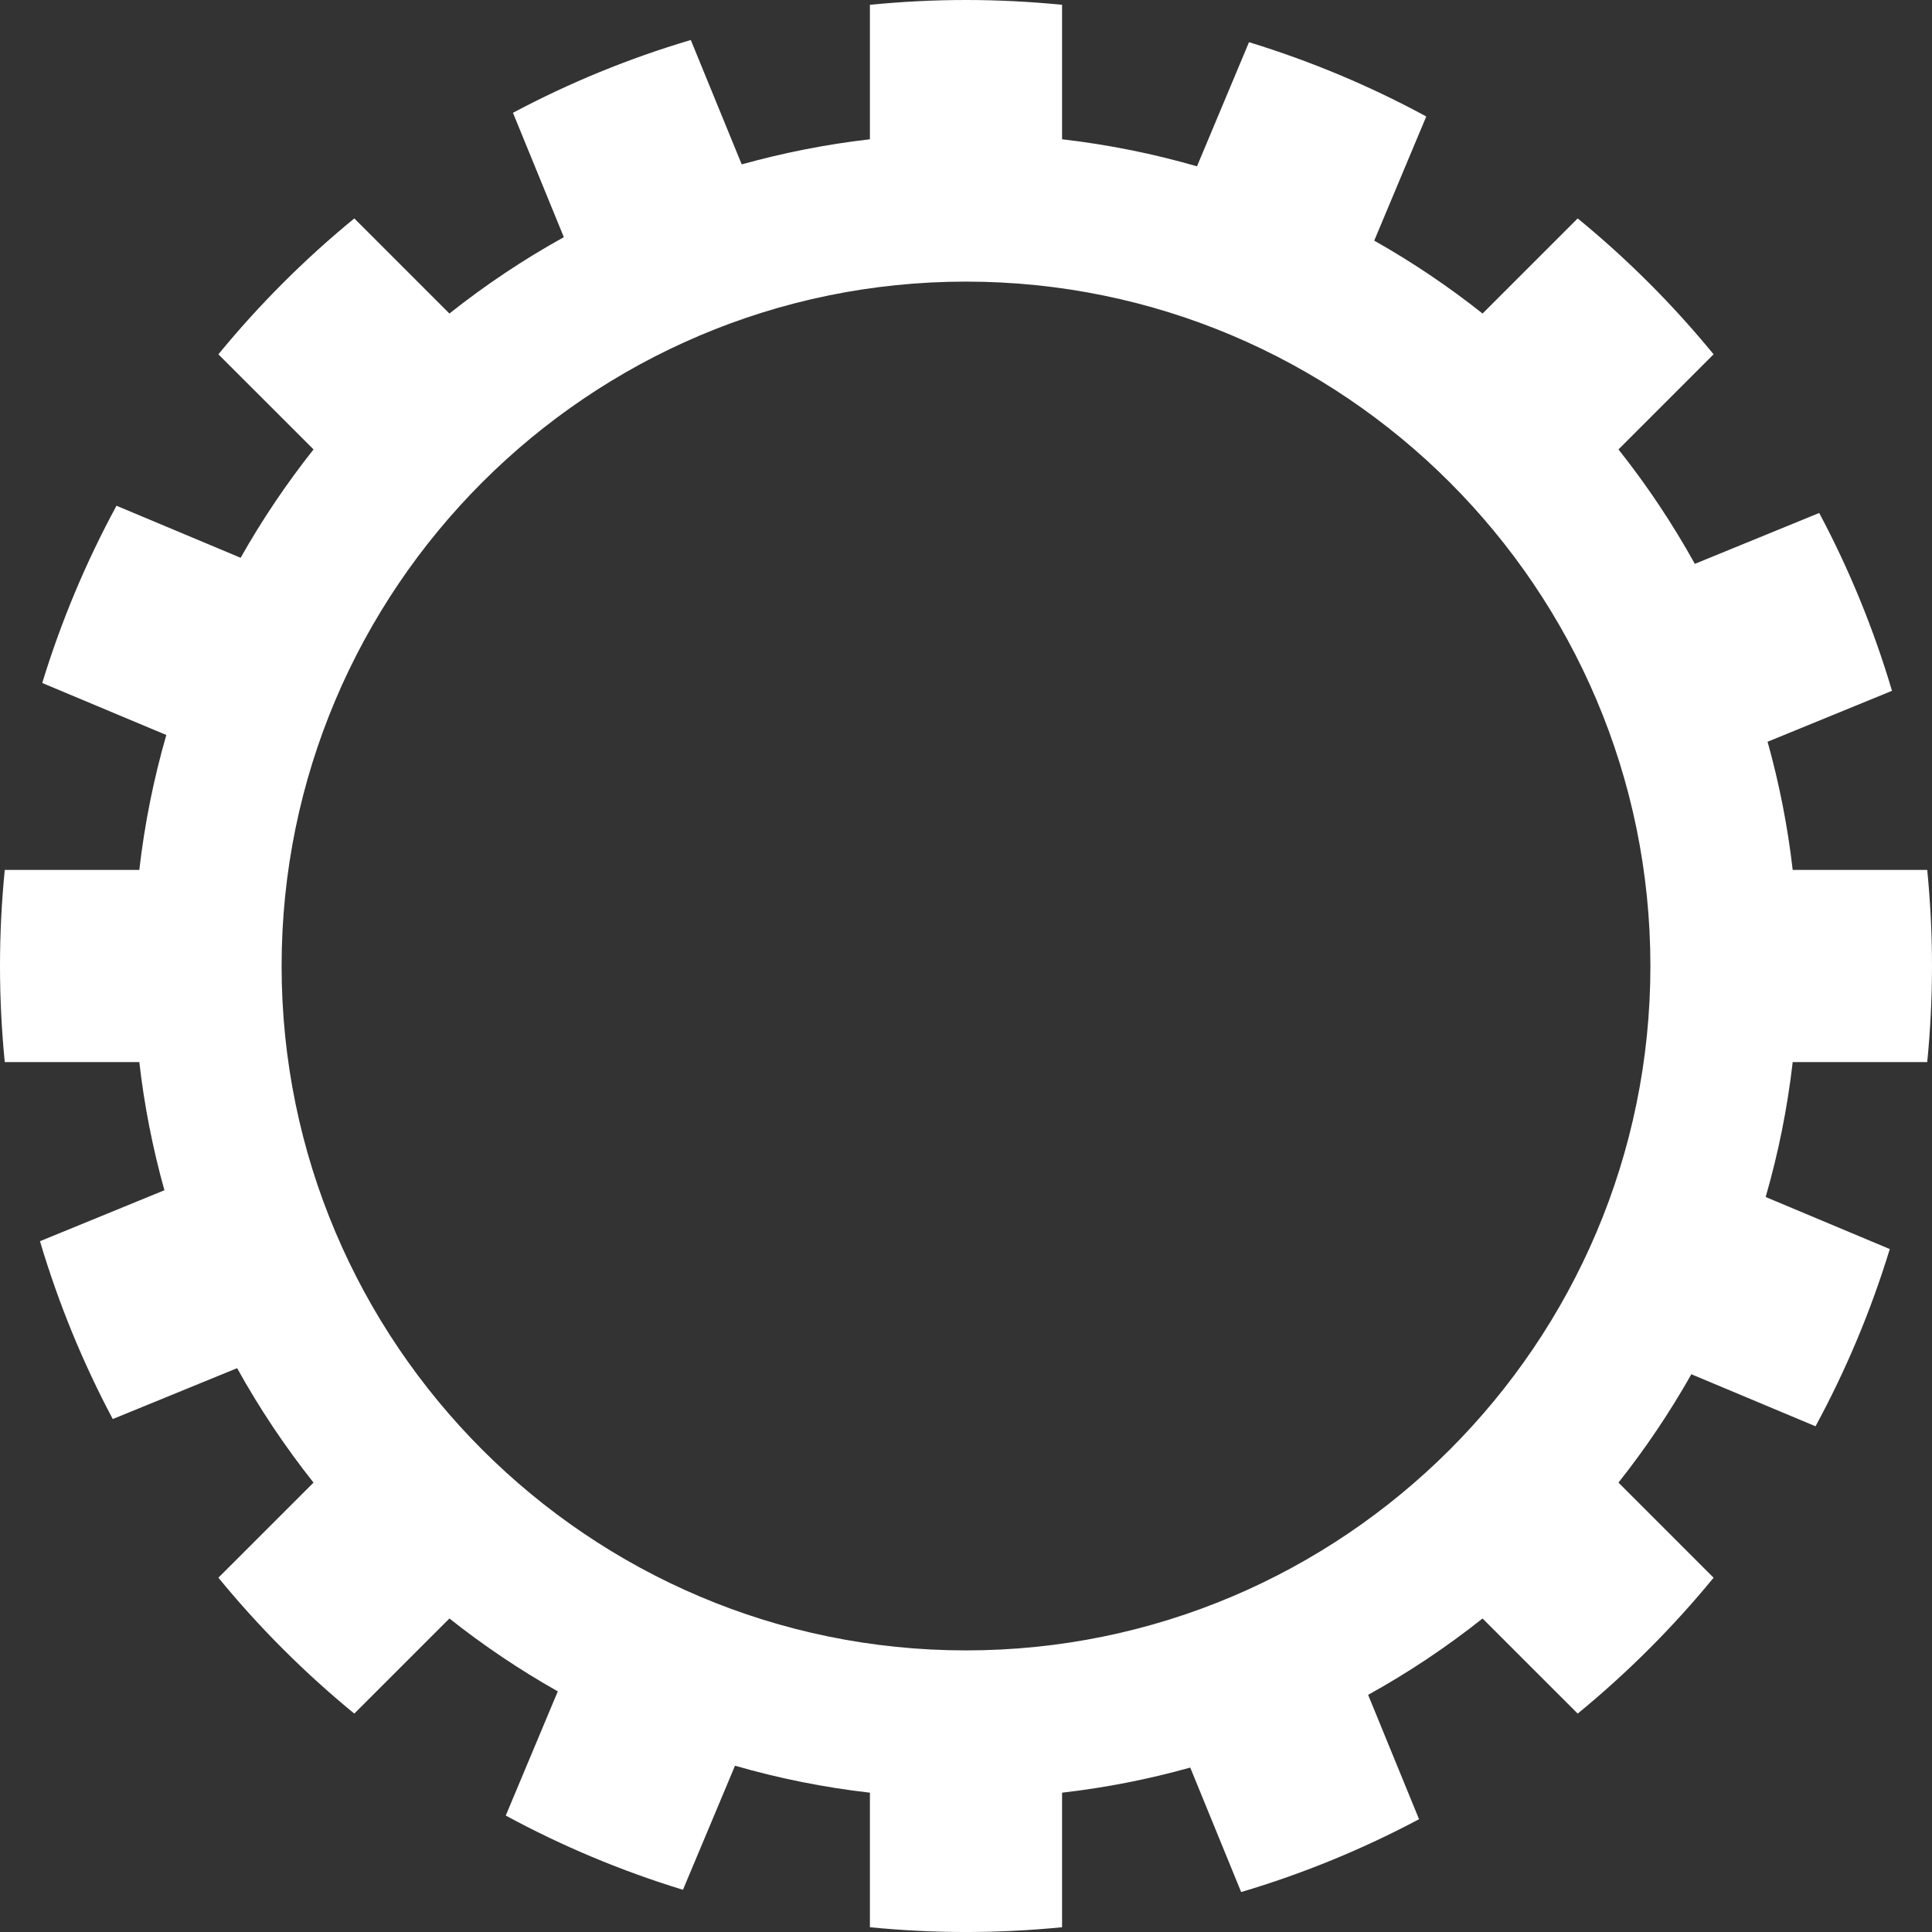 <?xml version="1.0" encoding="utf-8"?>
<!-- Generator: Adobe Illustrator 16.0.0, SVG Export Plug-In . SVG Version: 6.00 Build 0)  -->
<!DOCTYPE svg PUBLIC "-//W3C//DTD SVG 1.1//EN" "http://www.w3.org/Graphics/SVG/1.1/DTD/svg11.dtd">
<svg version="1.1" id="Capa_1" xmlns="http://www.w3.org/2000/svg" xmlns:xlink="http://www.w3.org/1999/xlink" x="0px" y="0px"
	 width="340.535px" height="340.535px" viewBox="0 0 340.535 340.535" enable-background="new 0 0 340.535 340.535"
	 xml:space="preserve">
<rect x="0" y="0" width="340.535" height="340.535" fill="#333333" stroke="none"/>
<path fill="#FFFFFF" d="M339.693,187.202c0.551-5.574,0.842-11.219,0.842-16.932c0-5.719-0.291-11.365-0.842-16.939h-23.711
	c-0.888-7.73-2.385-15.277-4.428-22.59l21.93-8.977c-3.248-10.953-7.555-21.444-12.828-31.349l-21.924,8.971
	c-3.936-7.109-8.443-13.846-13.459-20.17l16.766-16.766c-7.176-8.762-15.203-16.785-23.955-23.953l-16.766,16.765
	c-6.004-4.758-12.389-9.066-19.096-12.847l9.172-21.885c-9.867-5.355-20.324-9.748-31.244-13.094l-9.168,21.88
	c-7.686-2.218-15.627-3.825-23.781-4.768V0.844C181.629,0.297,175.986,0,170.266,0c-5.717,0-11.363,0.297-16.936,0.844v23.706
	c-7.734,0.888-15.273,2.388-22.594,4.426l-8.975-21.926c-10.953,3.244-21.441,7.559-31.346,12.833l8.969,21.922
	c-7.105,3.928-13.848,8.444-20.17,13.458L62.453,38.498c-8.76,7.174-16.781,15.203-23.959,23.953l16.768,16.766
	c-4.758,6.008-9.063,12.389-12.848,19.098l-21.881-9.172c-5.352,9.869-9.746,20.319-13.09,31.241l21.871,9.166
	c-2.217,7.69-3.824,15.633-4.761,23.781H0.84C0.287,158.905,0,164.551,0,170.27c0,5.713,0.287,11.357,0.84,16.932h23.714
	c0.884,7.74,2.384,15.277,4.425,22.592l-21.934,8.982c3.254,10.945,7.563,21.439,12.83,31.346l21.922-8.969
	c3.934,7.105,8.449,13.848,13.465,20.17l-16.768,16.762c7.172,8.756,15.199,16.781,23.953,23.953l16.768-16.762
	c6.004,4.758,12.383,9.055,19.102,12.844l-9.172,21.891c9.861,5.35,20.313,9.74,31.234,13.084l9.175-21.871
	c7.685,2.217,15.628,3.826,23.776,4.754v23.717c5.572,0.549,11.219,0.842,16.936,0.842c5.721,0,11.363-0.293,16.936-0.842v-23.717
	c7.73-0.887,15.277-2.377,22.592-4.426l8.973,21.941c10.955-3.252,21.445-7.568,31.355-12.842l-8.975-21.918
	c7.111-3.93,13.85-8.443,20.172-13.457l16.766,16.762c8.752-7.172,16.779-15.197,23.955-23.947l-16.766-16.768
	c4.756-6.008,9.055-12.383,12.846-19.098l21.887,9.172c5.354-9.865,9.748-20.324,13.089-31.238l-21.878-9.175
	c2.221-7.684,3.826-15.623,4.766-23.781H339.693z M170.264,290.9c-66.515,0-120.627-54.115-120.627-120.63
	c0-66.518,54.112-120.634,120.627-120.634c66.519,0,120.636,54.116,120.636,120.634C290.899,236.785,236.782,290.9,170.264,290.9z"
	/>
</svg>
